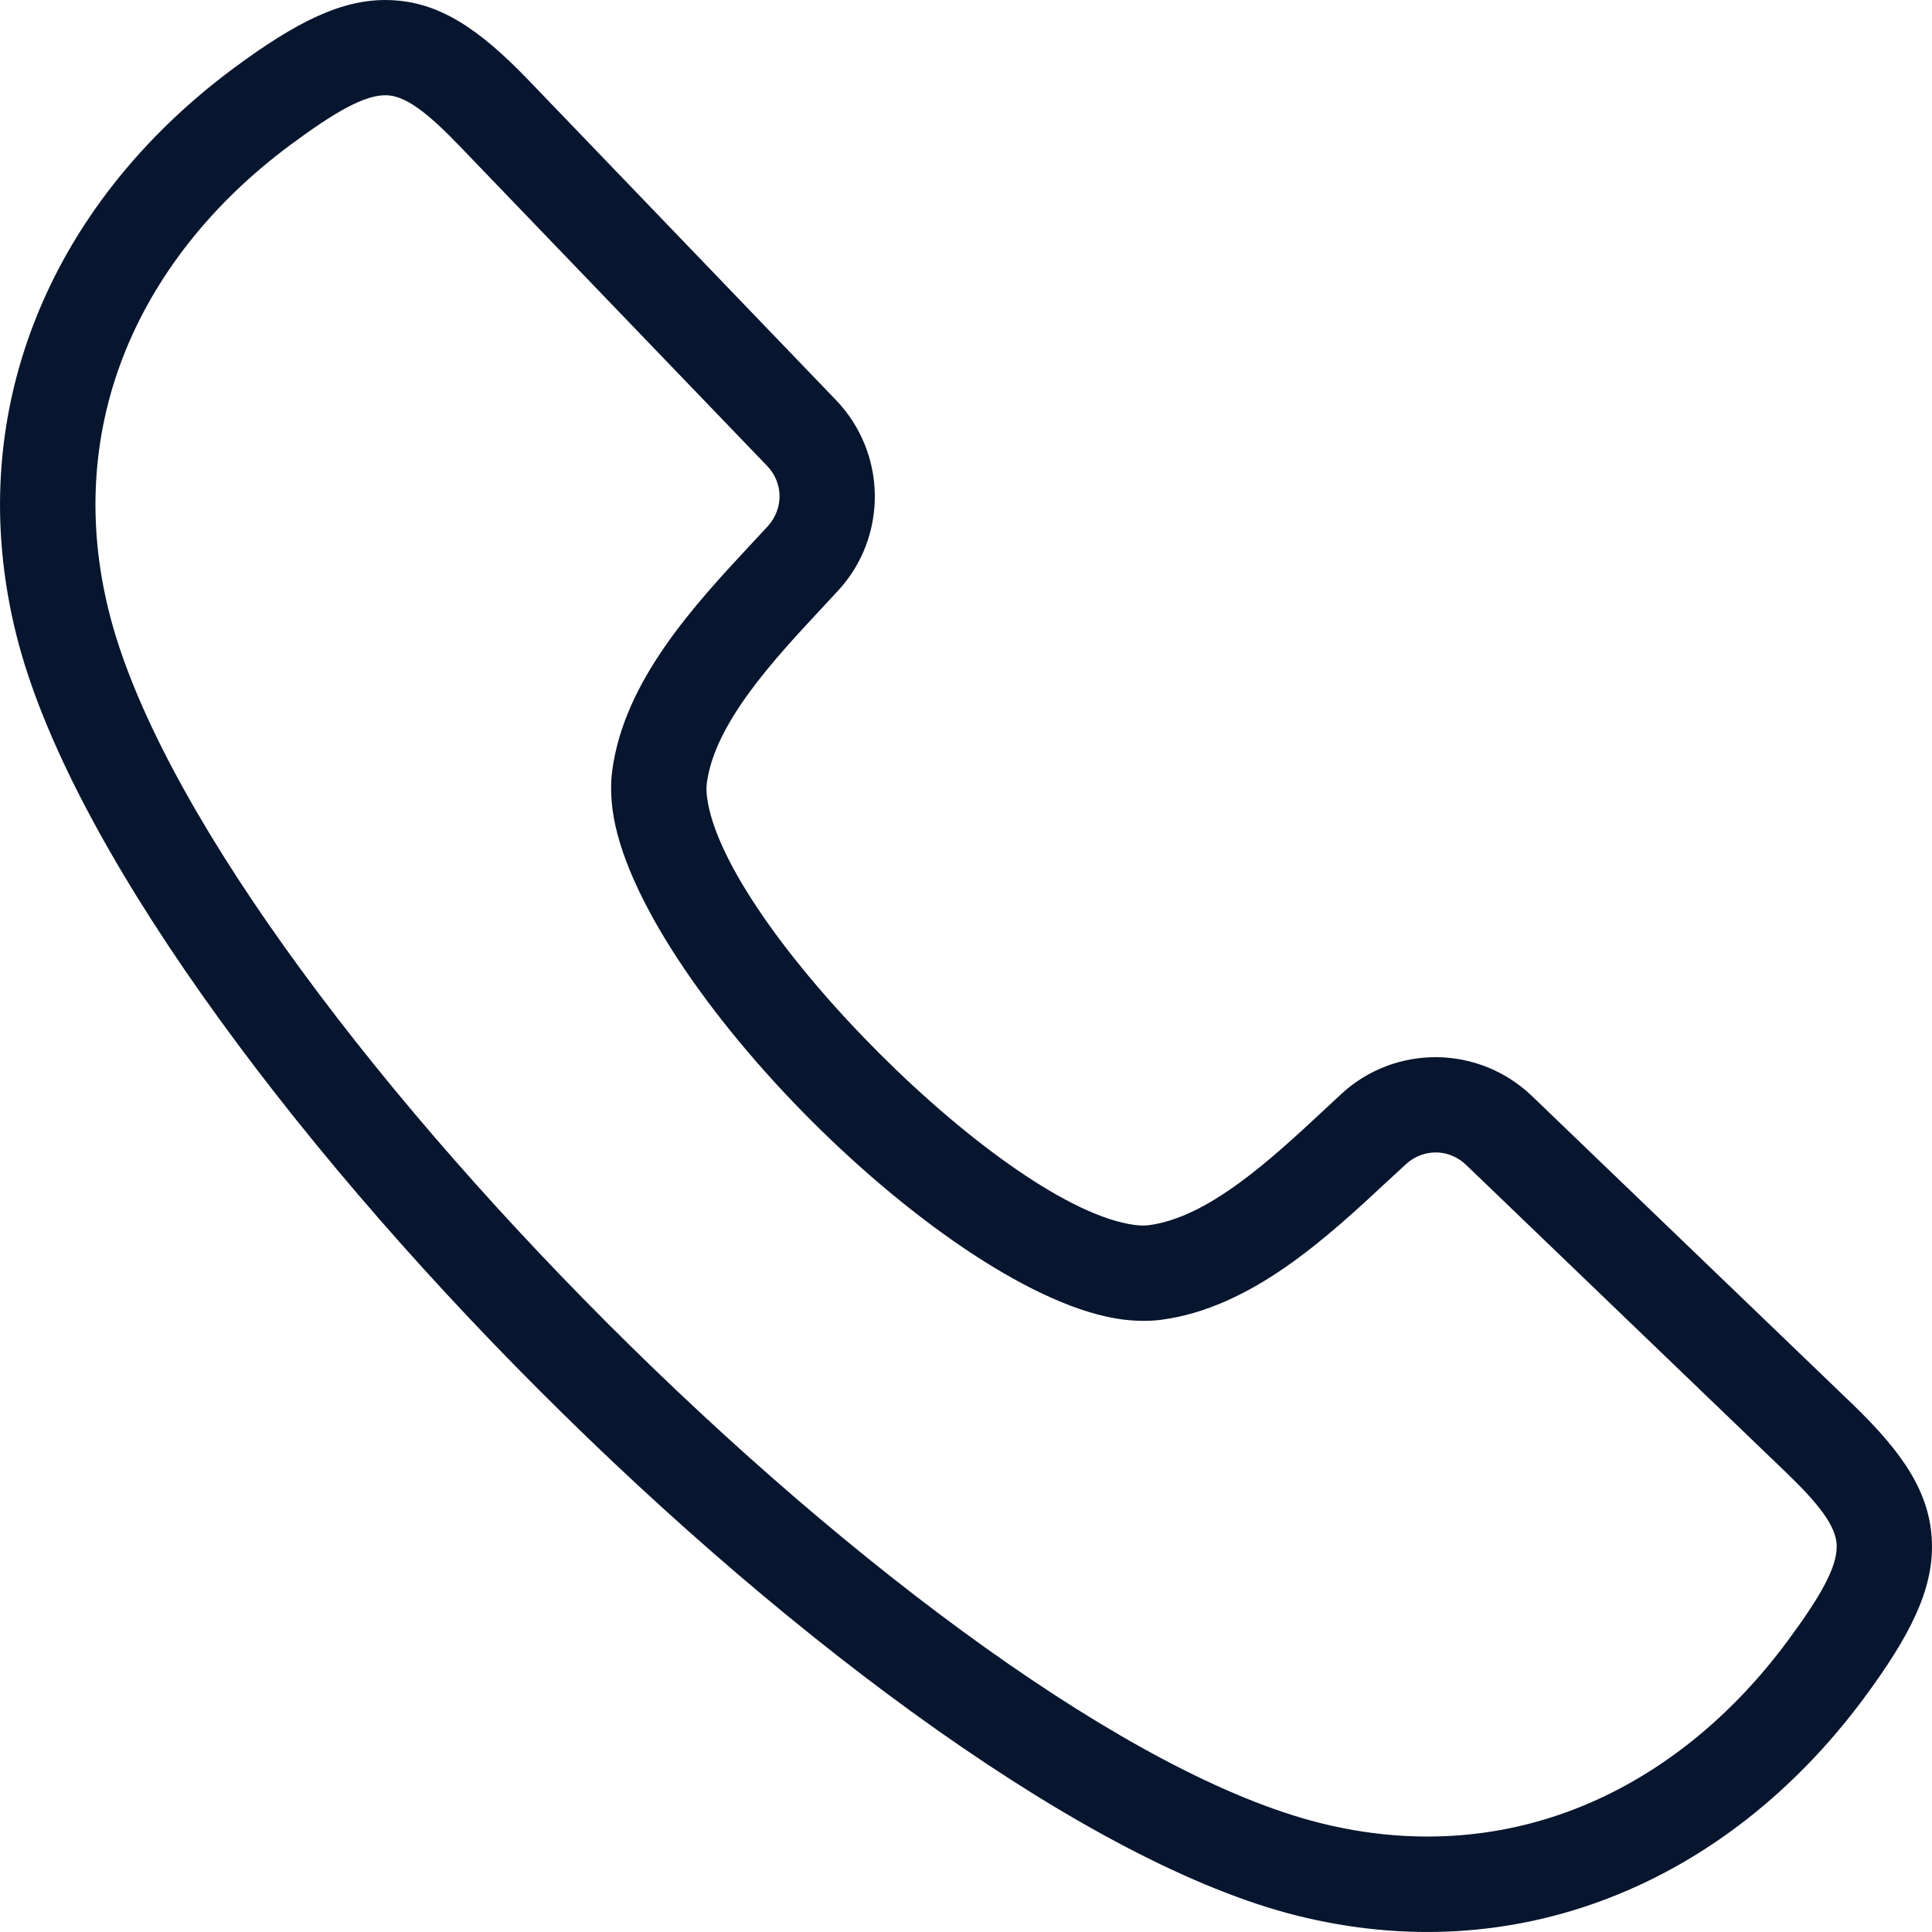 <svg width="30" height="30" viewBox="0 0 30 30" fill="none" xmlns="http://www.w3.org/2000/svg">
<path d="M17.837 19.025C18.77 18.904 19.753 17.988 20.569 17.228L20.827 16.988C21.246 16.6 21.782 16.41 22.316 16.416C22.847 16.422 23.378 16.625 23.789 17.02L28.757 21.795C29.566 22.573 29.978 23.196 29.999 23.959C30.019 24.687 29.662 25.398 28.94 26.373C27.874 27.809 26.515 28.883 24.976 29.475C23.49 30.049 21.843 30.172 20.137 29.745C16.929 28.942 12.348 25.563 8.393 21.607C4.437 17.652 1.058 13.071 0.255 9.863C-0.172 8.157 -0.049 6.51 0.525 5.024C1.117 3.485 2.191 2.126 3.627 1.06C4.602 0.338 5.313 -0.019 6.041 0.001C6.804 0.022 7.427 0.434 8.205 1.243L12.98 6.211C13.375 6.622 13.578 7.153 13.584 7.684C13.59 8.218 13.4 8.754 13.015 9.17L12.772 9.432C12.012 10.247 11.097 11.23 10.975 12.164C10.967 12.225 10.969 12.299 10.979 12.381C11.108 13.376 12.258 14.96 13.649 16.351C15.04 17.742 16.624 18.892 17.621 19.021C17.702 19.031 17.776 19.033 17.837 19.025ZM21.577 18.312C20.604 19.218 19.432 20.31 18.028 20.494C17.84 20.518 17.64 20.515 17.432 20.489C16.094 20.316 14.187 18.99 12.598 17.401C11.011 15.814 9.684 13.905 9.511 12.567C9.485 12.361 9.482 12.161 9.506 11.972C9.69 10.568 10.782 9.396 11.688 8.423L11.925 8.168C12.046 8.034 12.107 7.865 12.105 7.701C12.104 7.535 12.038 7.367 11.914 7.237L7.138 2.269C6.64 1.75 6.298 1.487 6.001 1.479C5.668 1.471 5.212 1.729 4.509 2.25C3.298 3.148 2.395 4.284 1.905 5.557C1.441 6.76 1.342 8.104 1.693 9.503C2.429 12.441 5.651 16.764 9.443 20.557C13.236 24.349 17.558 27.571 20.497 28.307C21.896 28.658 23.24 28.559 24.443 28.095C25.716 27.605 26.852 26.702 27.75 25.491C28.271 24.788 28.529 24.332 28.52 23.999C28.513 23.702 28.25 23.36 27.731 22.861L22.763 18.086C22.633 17.962 22.465 17.896 22.302 17.895C22.135 17.893 21.966 17.954 21.833 18.076L21.577 18.312Z" fill="#08152E"/>
</svg>
